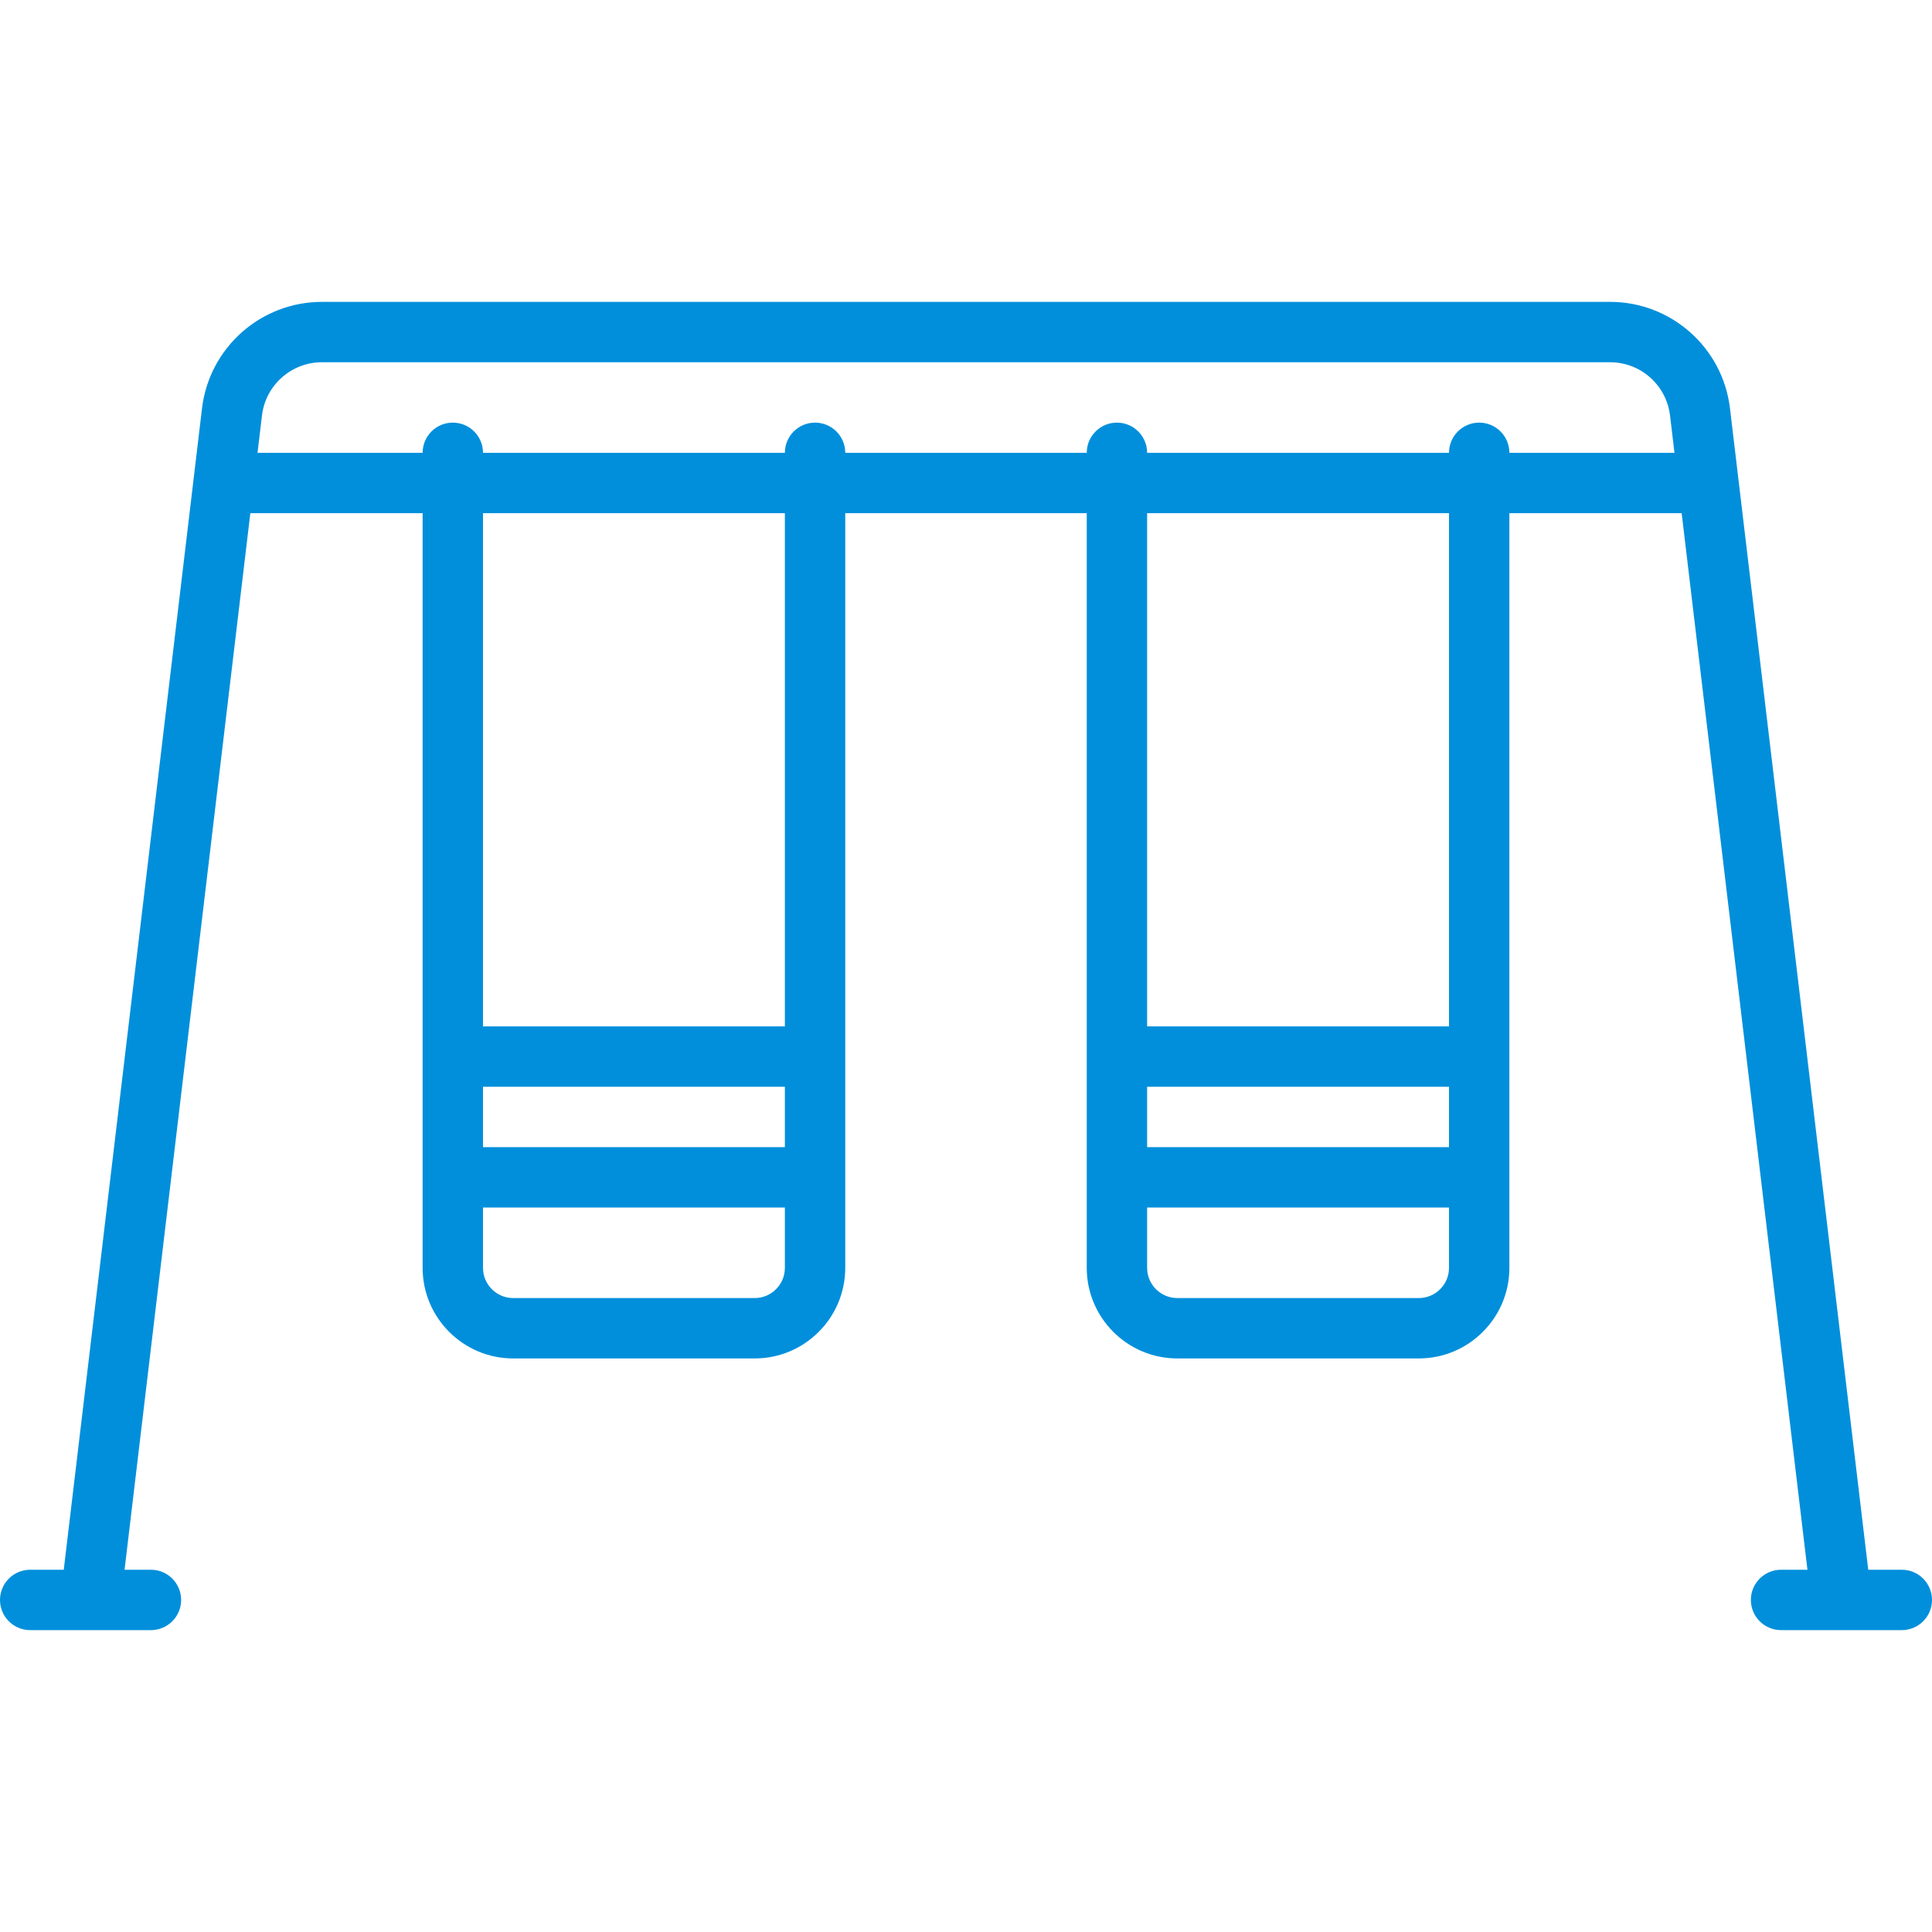 <?xml version="1.0" encoding="iso-8859-1"?>
<!-- Generator: Adobe Illustrator 17.1.0, SVG Export Plug-In . SVG Version: 6.00 Build 0)  -->
<!DOCTYPE svg PUBLIC "-//W3C//DTD SVG 1.1//EN" "http://www.w3.org/Graphics/SVG/1.1/DTD/svg11.dtd">
<svg xmlns="http://www.w3.org/2000/svg" xmlns:xlink="http://www.w3.org/1999/xlink" version="1.1" id="Capa_1" x="0px" y="0px" viewBox="0 0 512 512" style="enable-background:new 0 0 512 512;" xml:space="preserve" width="512px" height="512px">
<path d="M504,416h-8.896l-36.641-307.783C456.548,92.13,442.887,80,426.688,80H85.313c-16.2,0-29.86,12.131-31.776,28.217  L16.896,416H8c-4.418,0-8,3.582-8,8s3.582,8,8,8h15.868c0.003,0,0.006,0,0.008,0H40c4.418,0,8-3.582,8-8s-3.582-8-8-8h-6.991  l33.333-280H112v200c0,13.234,10.766,24,24,24h64c13.234,0,24-10.766,24-24V136h64v200c0,13.234,10.766,24,24,24h64  c13.234,0,24-10.766,24-24V136h45.658l33.333,280H472c-4.418,0-8,3.582-8,8s3.582,8,8,8h15.969c0.007,0,0.014,0.001,0.021,0.001  c0.005,0,0.011-0.001,0.016-0.001H504c4.418,0,8-3.582,8-8S508.418,416,504,416z M208,304h-80v-16h80V304z M200,344h-64  c-4.411,0-8-3.589-8-8v-16h80v16C208,340.411,204.411,344,200,344z M208,272h-80V136h80V272z M384,304h-80v-16h80V304z M376,344h-64  c-4.411,0-8-3.589-8-8v-16h80v16C384,340.411,380.411,344,376,344z M384,272h-80V136h80V272z M400,120c0-4.418-3.582-8-8-8  s-8,3.582-8,8h-80c0-4.418-3.582-8-8-8s-8,3.582-8,8h-64c0-4.418-3.582-8-8-8s-8,3.582-8,8h-80c0-4.418-3.582-8-8-8s-8,3.582-8,8  H68.247l1.177-9.891C70.382,102.065,77.212,96,85.313,96h341.375c8.1,0,14.93,6.065,15.888,14.109l1.177,9.891H400z" fill="#018FDB"/>
<g>
</g>
<g>
</g>
<g>
</g>
<g>
</g>
<g>
</g>
<g>
</g>
<g>
</g>
<g>
</g>
<g>
</g>
<g>
</g>
<g>
</g>
<g>
</g>
<g>
</g>
<g>
</g>
<g>
</g>
</svg>
